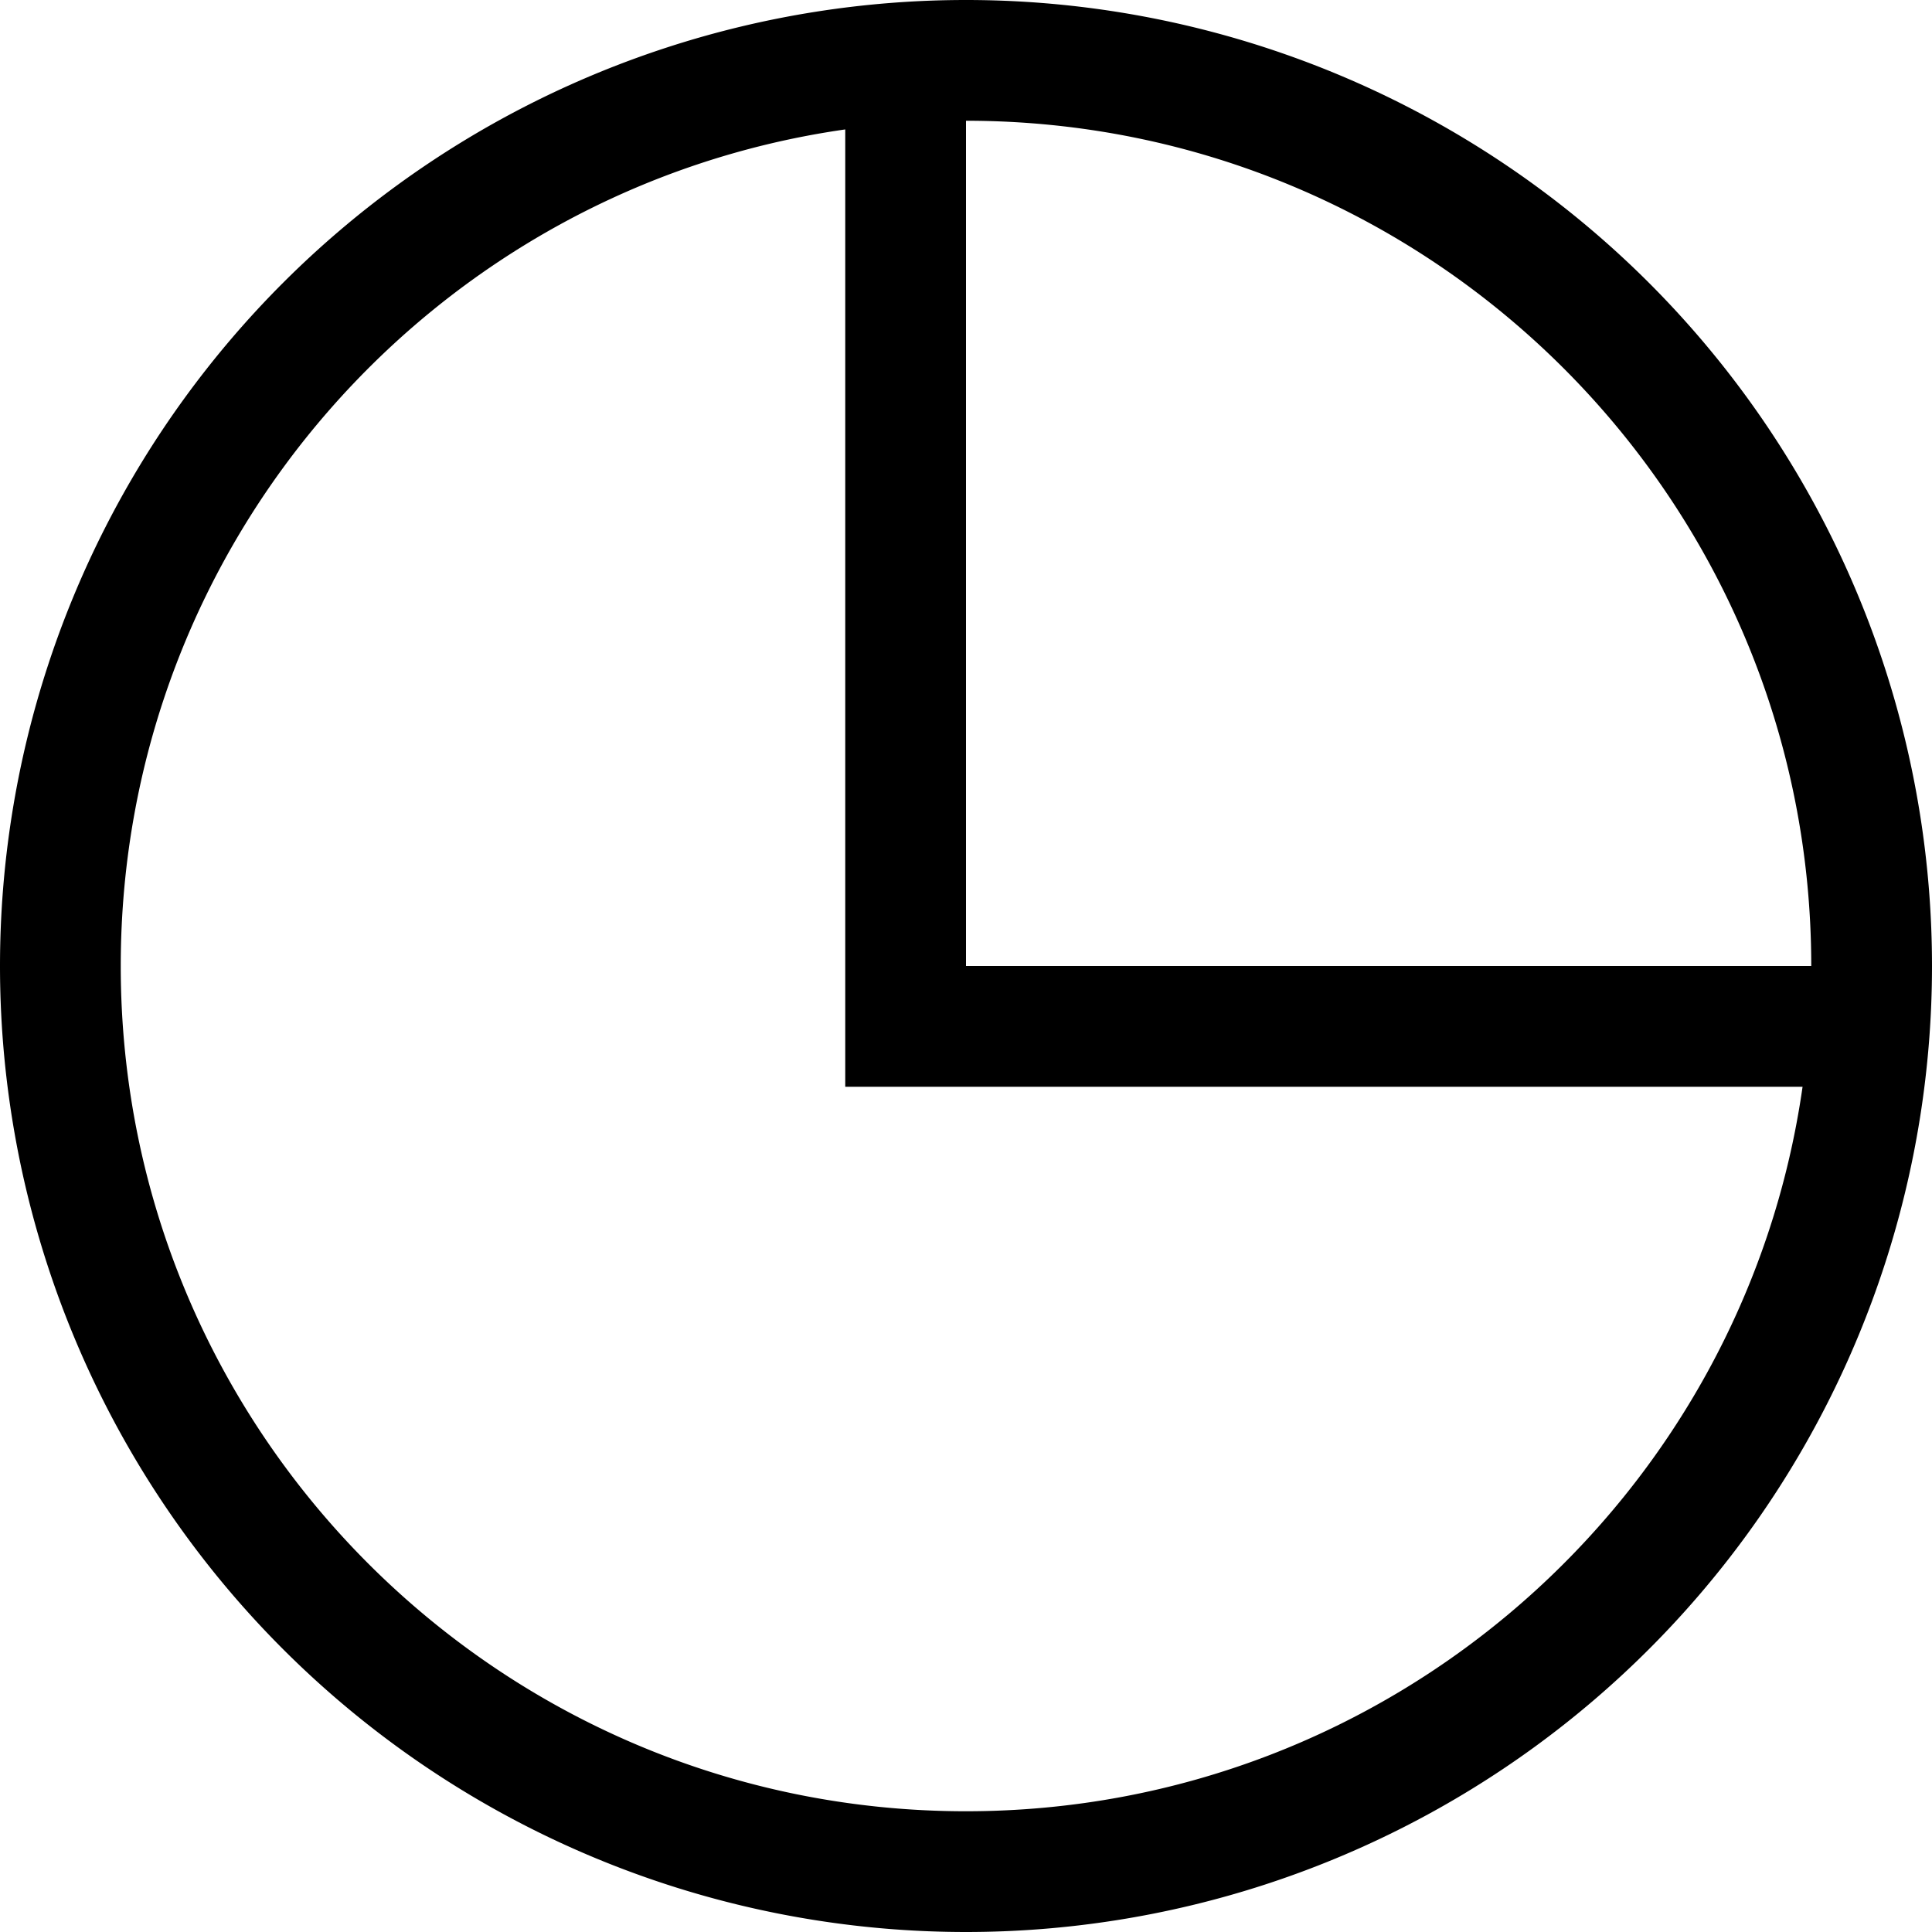 <svg xmlns="http://www.w3.org/2000/svg" viewBox="0 0 512 512"><!--! Font Awesome Pro 6.4.0 by @fontawesome - https://fontawesome.com License - https://fontawesome.com/license (Commercial License) Copyright 2023 Fonticons, Inc. --><path d="M477.7 288H240 224V272 34.3C115.4 49.8 32 143.2 32 256c0 123.7 100.3 224 224 224c112.8 0 206.2-83.4 221.7-192zm2.3-32C480 132.3 379.7 32 256 32V256H480zM0 256a256 256 0 1 1 512 0A256 256 0 1 1 0 256z"/></svg>